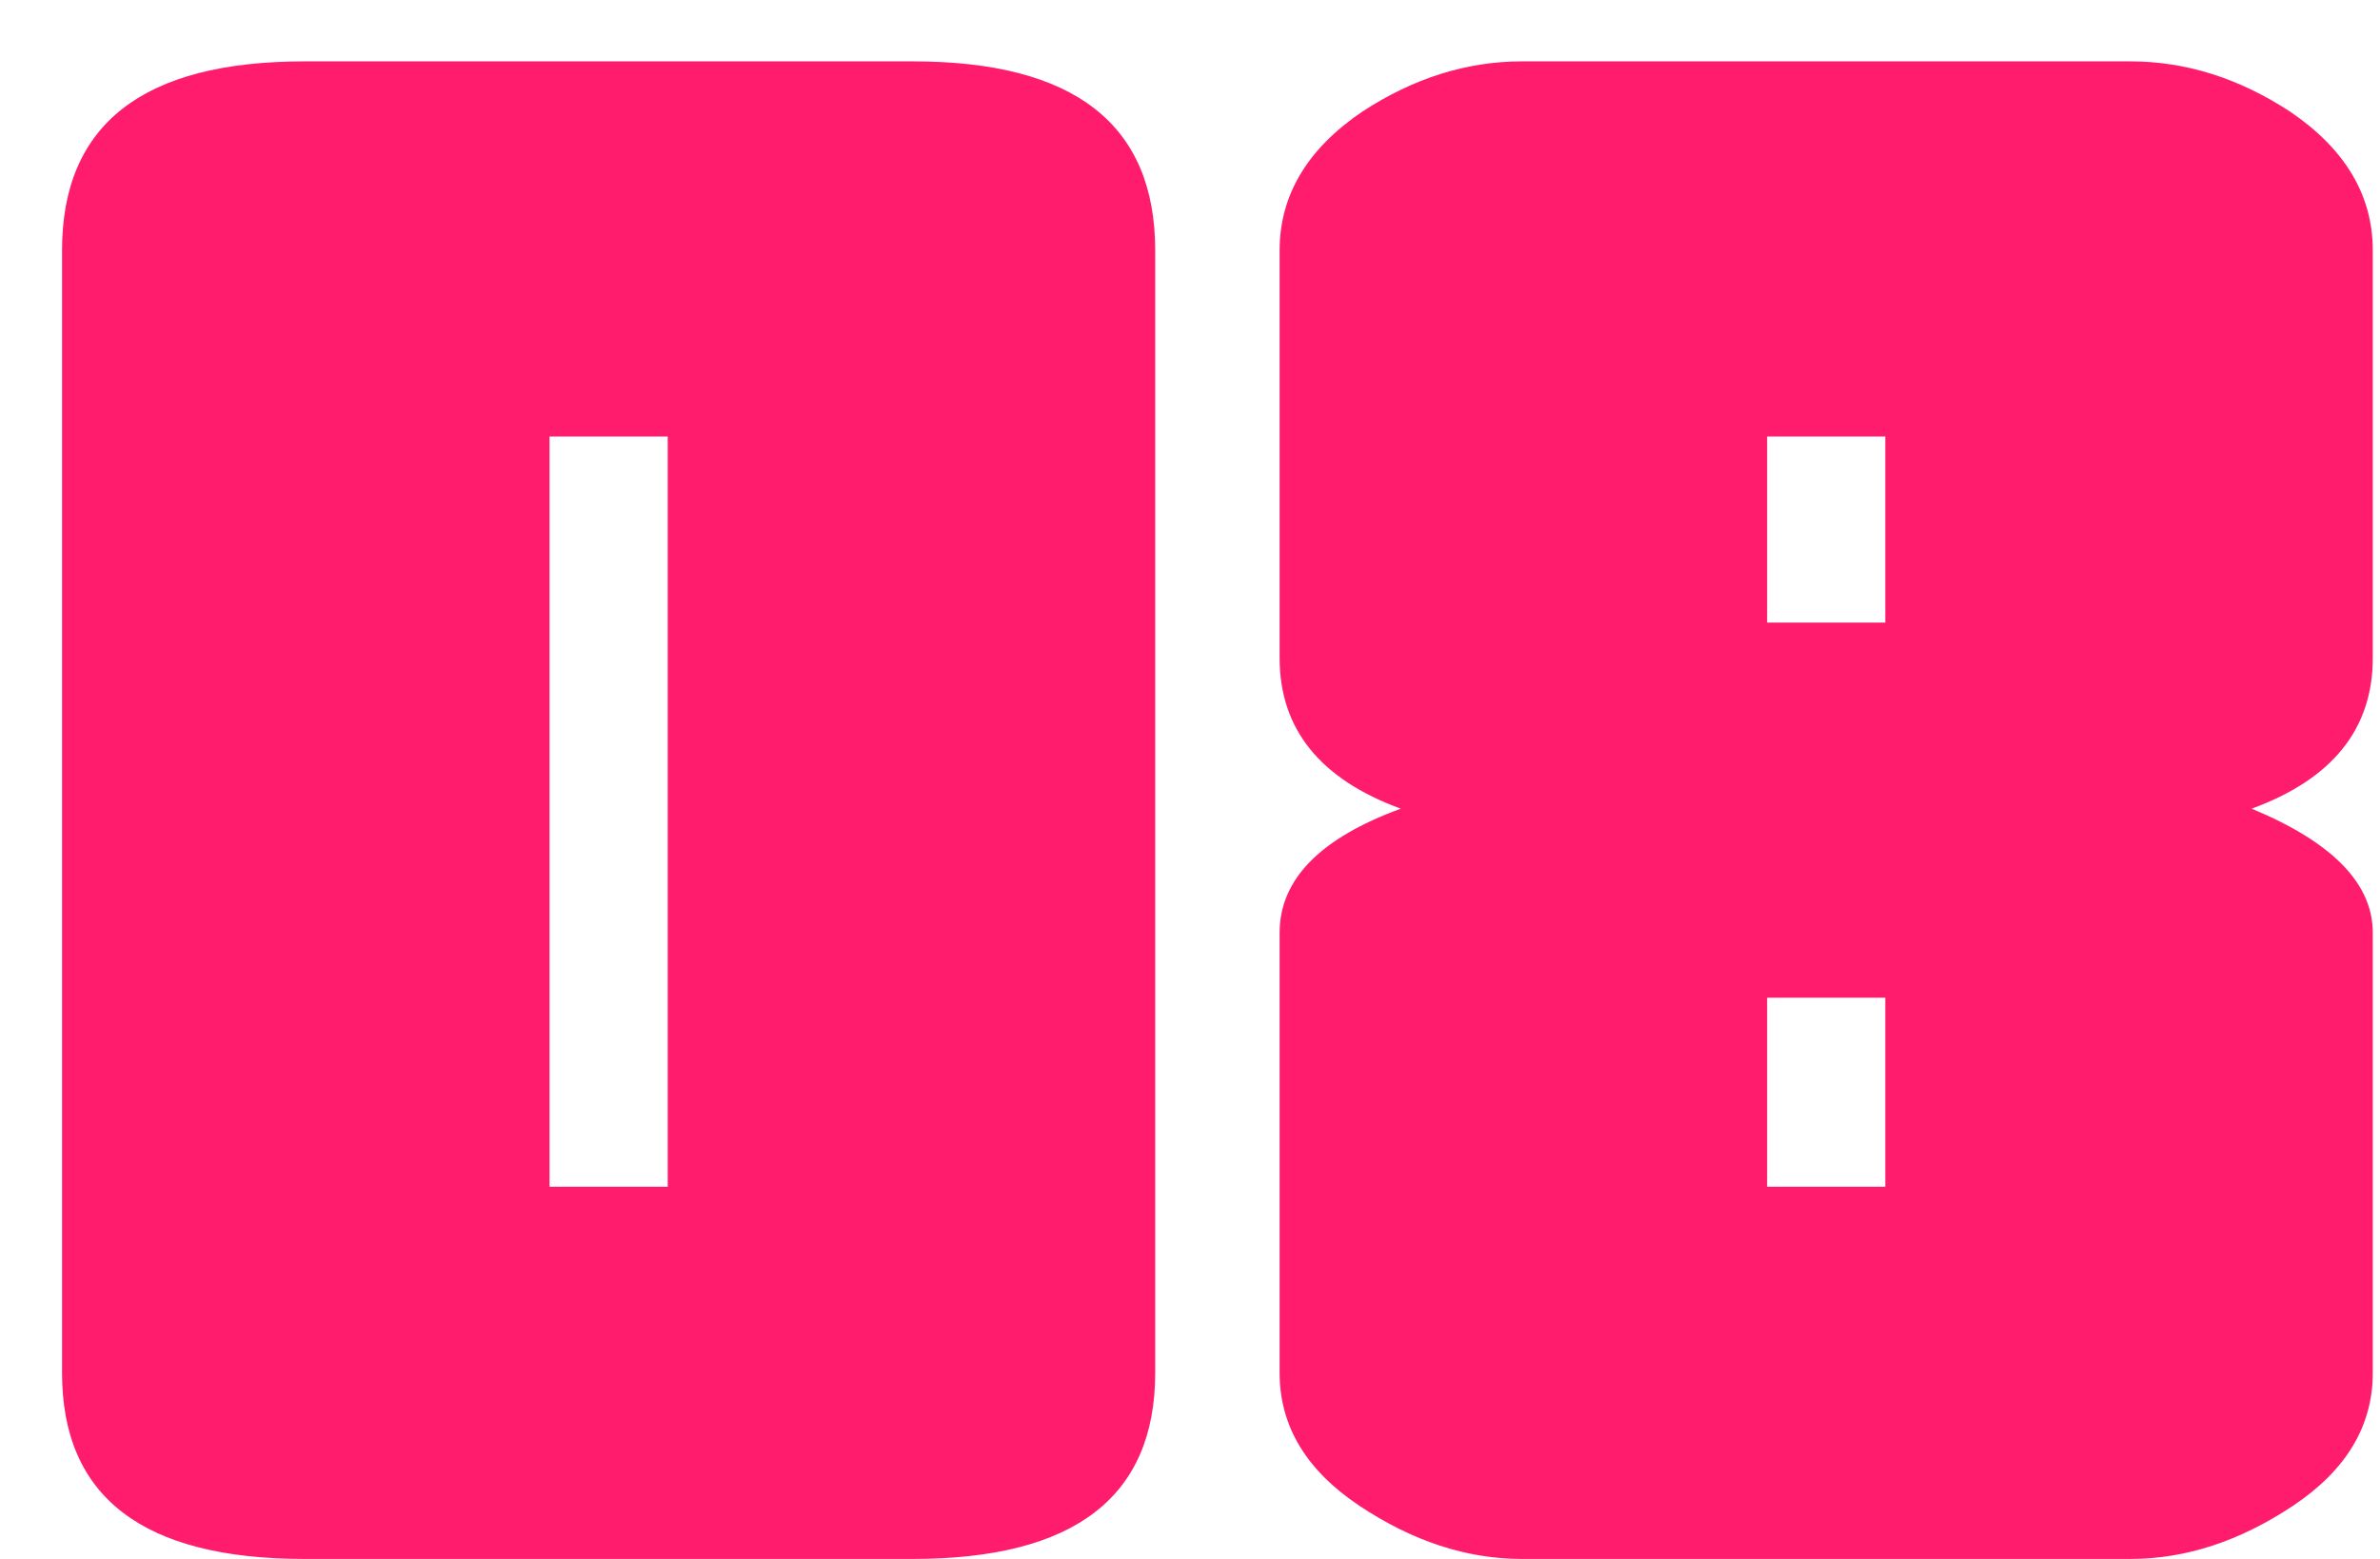 <?xml version="1.0" encoding="UTF-8"?> <svg xmlns="http://www.w3.org/2000/svg" width="29" height="19" viewBox="0 0 29 19" fill="none"> <path d="M8.136 5.32H6.696V14.464H8.136V5.32ZM14.076 16.732C14.076 18.244 13.092 19 11.124 19H3.708C1.74 19 0.756 18.244 0.756 16.732V3.052C0.756 1.516 1.74 0.748 3.708 0.748H11.124C13.092 0.748 14.076 1.516 14.076 3.052V16.732ZM22.972 12.16H21.532V14.464H22.972V12.16ZM22.972 5.32H21.532V7.588H22.972V5.32ZM28.912 16.732C28.912 17.38 28.588 17.92 27.94 18.352C27.292 18.784 26.632 19 25.96 19H18.544C17.872 19 17.212 18.784 16.564 18.352C15.916 17.92 15.592 17.38 15.592 16.732V11.368C15.592 10.72 16.084 10.216 17.068 9.856C16.084 9.496 15.592 8.884 15.592 8.02V3.052C15.592 2.38 15.928 1.816 16.6 1.36C17.224 0.952 17.872 0.748 18.544 0.748H25.96C26.632 0.748 27.28 0.952 27.904 1.36C28.576 1.816 28.912 2.38 28.912 3.052V8.02C28.912 8.884 28.42 9.496 27.436 9.856C28.42 10.264 28.912 10.768 28.912 11.368V16.732Z" fill="#FF1C6D"></path> </svg> 